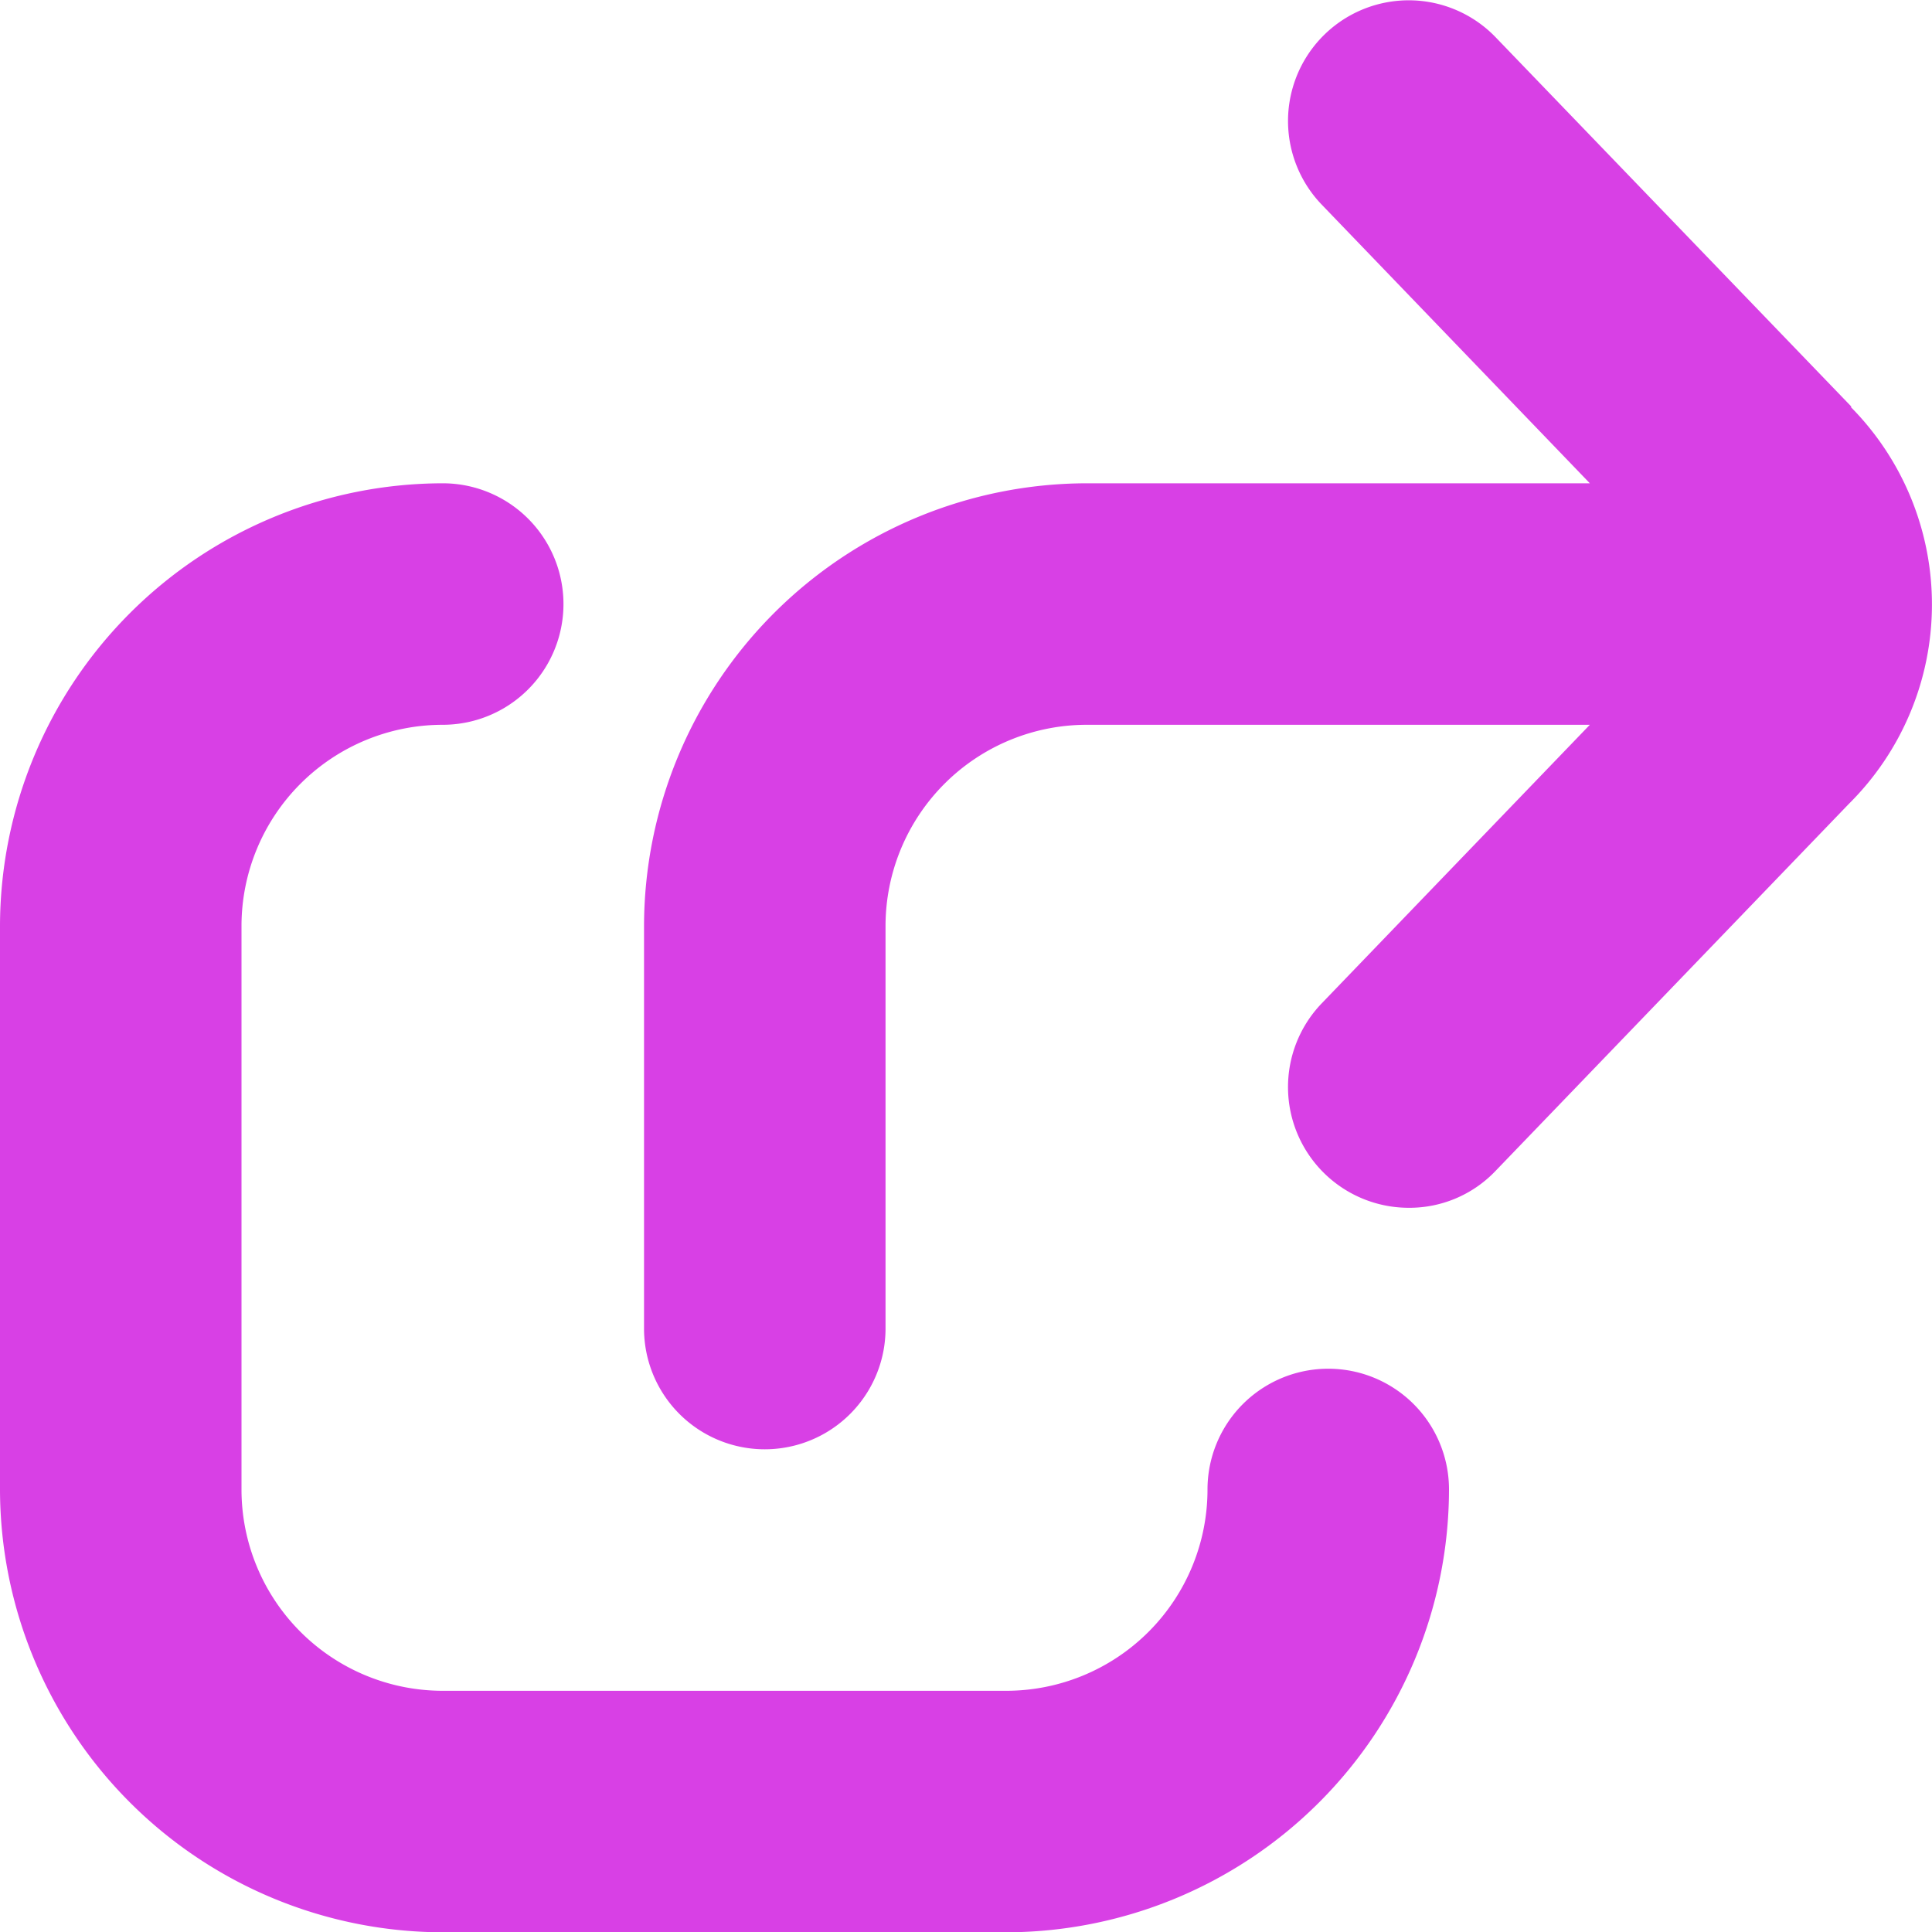 <svg xmlns="http://www.w3.org/2000/svg" width="20" height="20.002" viewBox="0 0 20 20.002">
  <path id="share-square" d="M15,15.416A4.591,4.591,0,0,1,10.417,20H4.583A4.591,4.591,0,0,1,0,15.416V9.583A4.591,4.591,0,0,1,4.583,5a1.25,1.25,0,0,1,0,2.5A2.084,2.084,0,0,0,2.5,9.583v5.833A2.084,2.084,0,0,0,4.583,17.5h5.833A2.084,2.084,0,0,0,12.5,15.416a1.25,1.25,0,0,1,2.5,0ZM19.167,4.208,15.483.383a1.249,1.249,0,0,0-1.8,1.733L16.458,5H11.25A4.591,4.591,0,0,0,6.667,9.583V13.75a1.25,1.25,0,1,0,2.5,0V9.583A2.084,2.084,0,0,1,11.25,7.5h5.208l-2.775,2.883a1.25,1.25,0,0,0,.9,2.117,1.23,1.23,0,0,0,.9-.383l3.658-3.8a2.907,2.907,0,0,0,.017-4.108Z" transform="translate(0 0.003)" fill="#d840e5"/>
</svg>
